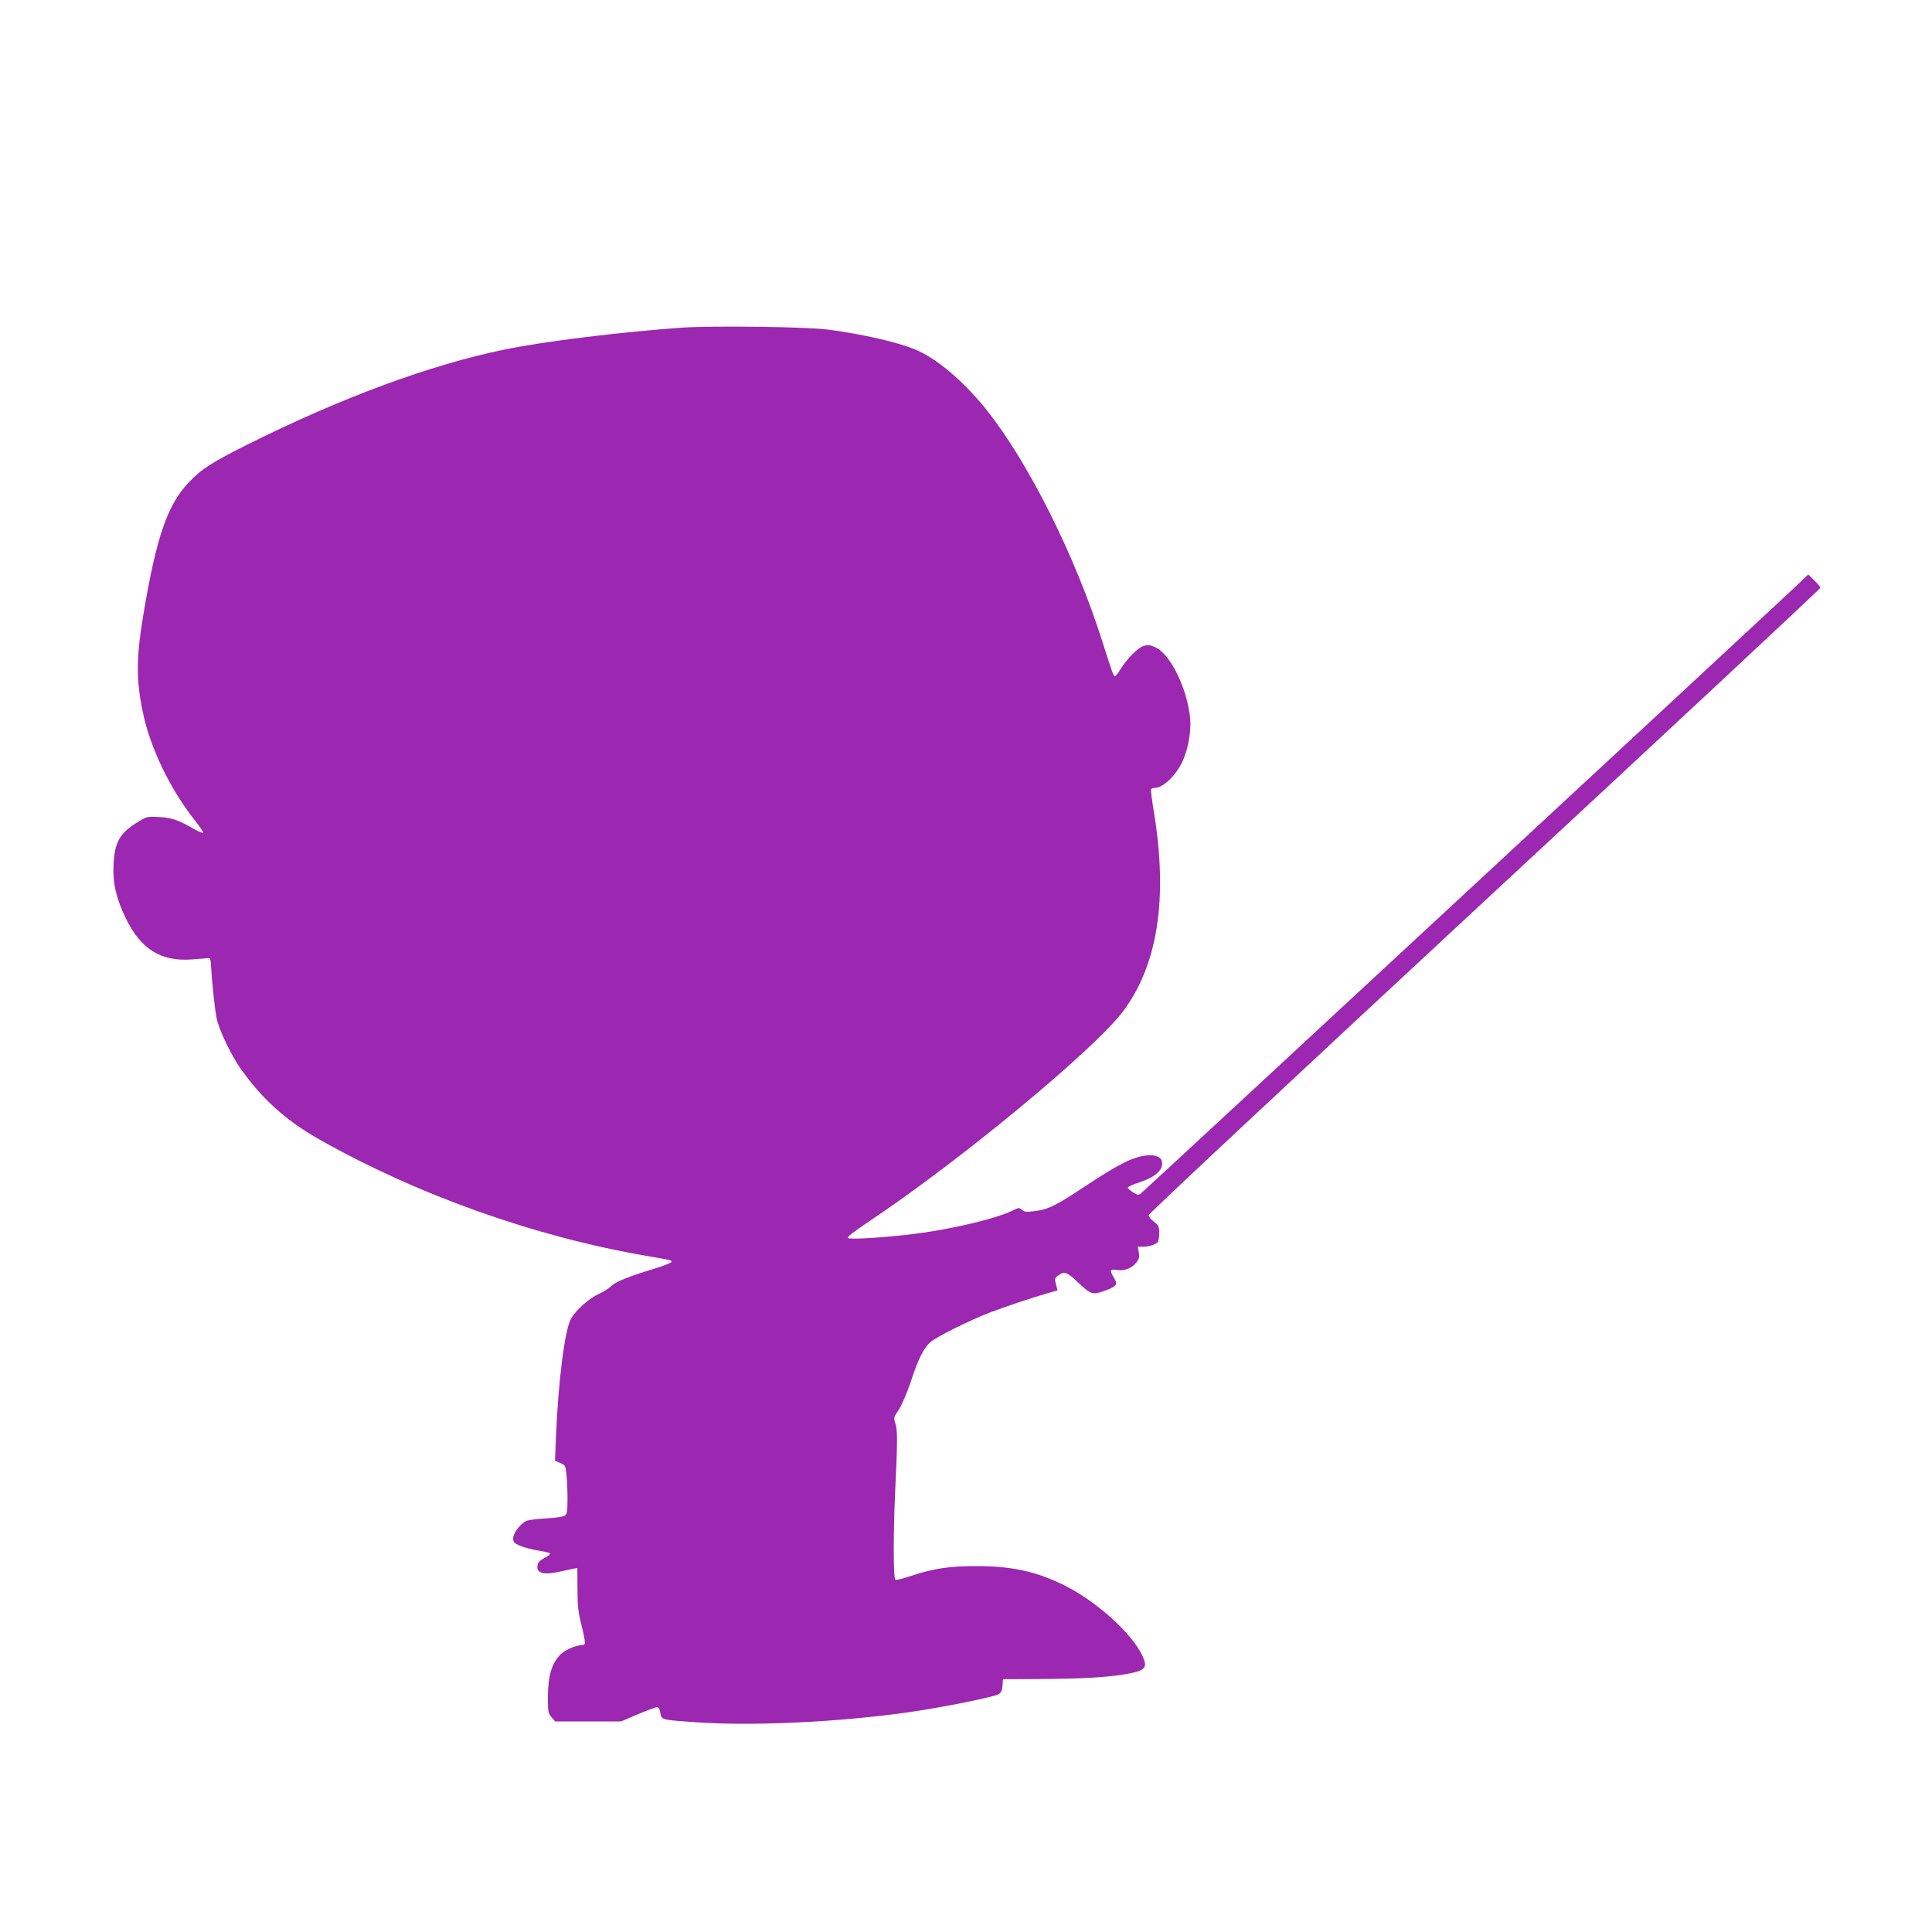 <?xml version="1.0" standalone="no"?>
<!DOCTYPE svg PUBLIC "-//W3C//DTD SVG 20010904//EN"
 "http://www.w3.org/TR/2001/REC-SVG-20010904/DTD/svg10.dtd">
<svg version="1.0" xmlns="http://www.w3.org/2000/svg"
 width="1280pt" height="1280pt" viewBox="0 0 1280 1280"
 preserveAspectRatio="xMidYMid meet">
<g transform="translate(0,1280) scale(0.1,-0.1)"
fill="#9c27b0" stroke="none">
<path d="M4515 10629 c-397 -28 -914 -91 -1173 -145 -489 -100 -1084 -320
-1704 -630 -234 -117 -306 -163 -389 -252 -140 -147 -214 -365 -298 -867 -49
-292 -50 -435 -5 -652 48 -237 184 -518 351 -726 30 -38 52 -71 49 -74 -3 -4
-27 6 -54 21 -109 63 -155 79 -237 83 -78 4 -82 4 -140 -32 -122 -74 -155
-132 -163 -285 -6 -120 18 -224 82 -355 98 -202 230 -285 430 -272 50 4 100 7
111 9 17 3 20 -3 22 -37 9 -143 27 -309 39 -365 17 -77 95 -240 156 -327 141
-201 303 -347 520 -470 650 -368 1426 -645 2168 -773 173 -30 172 -29 168 -41
-2 -6 -51 -25 -108 -43 -173 -52 -259 -87 -288 -115 -15 -15 -53 -39 -84 -53
-66 -31 -149 -104 -184 -163 -42 -73 -85 -408 -101 -792 l-6 -151 35 -15 c33
-14 35 -17 41 -77 4 -35 7 -107 7 -160 0 -76 -3 -100 -16 -110 -9 -8 -59 -16
-127 -20 -62 -3 -122 -11 -133 -18 -40 -21 -84 -81 -84 -113 0 -26 6 -33 43
-49 24 -11 77 -25 118 -32 41 -6 78 -15 83 -19 4 -4 -10 -17 -32 -28 -22 -11
-42 -27 -46 -36 -24 -63 25 -84 135 -59 41 9 85 18 99 21 l25 5 1 -139 c0
-116 5 -155 28 -246 15 -59 24 -112 21 -117 -3 -6 -14 -10 -24 -10 -35 0 -106
-31 -134 -58 -61 -57 -87 -144 -87 -289 0 -93 2 -104 24 -130 l24 -28 219 0
218 0 112 48 c62 26 119 47 127 47 9 0 17 -15 21 -39 8 -46 5 -45 230 -61 380
-27 949 0 1415 66 218 31 568 101 597 120 16 10 23 26 25 56 l3 43 240 1 c284
2 427 10 552 29 150 24 169 41 134 120 -66 150 -310 370 -526 475 -185 90
-343 124 -575 124 -184 0 -283 -15 -438 -66 -51 -17 -96 -28 -100 -24 -14 14
-14 304 -1 591 16 337 16 398 0 448 -11 34 -10 39 23 86 20 30 51 103 77 178
52 159 88 231 133 271 40 35 257 143 391 195 93 36 296 104 396 132 l56 16
-11 39 c-9 35 -8 42 9 55 47 36 61 31 140 -44 84 -79 94 -82 179 -51 75 28 83
41 57 83 -31 51 -28 61 19 53 50 -8 98 11 129 50 18 22 21 36 16 66 l-7 38 35
0 c41 0 88 16 99 33 4 7 8 33 8 59 0 42 -4 50 -35 74 -19 14 -35 34 -35 43 0
10 957 904 2225 2081 1224 1135 2225 2069 2225 2075 0 6 -18 29 -40 50 l-40
39 -58 -56 c-75 -73 -4309 -3998 -4359 -4041 -20 -17 -22 -17 -57 4 -20 12
-35 26 -33 32 1 5 33 20 69 31 115 38 167 85 156 142 -5 30 -47 45 -102 39
-92 -11 -178 -54 -391 -194 -216 -143 -258 -164 -358 -176 -47 -6 -61 -4 -76
9 -18 16 -21 16 -58 -2 -106 -54 -398 -124 -648 -156 -199 -25 -435 -40 -447
-28 -7 7 38 42 143 112 599 400 1489 1136 1679 1389 230 305 299 748 205 1320
-13 80 -22 148 -19 153 3 4 14 8 25 8 54 0 139 80 183 175 37 77 59 201 51
285 -19 199 -131 427 -231 472 -37 16 -50 17 -78 8 -38 -12 -107 -82 -151
-152 -17 -27 -33 -48 -38 -48 -10 0 -16 17 -82 225 -182 575 -495 1200 -778
1551 -150 184 -326 333 -465 389 -120 49 -342 100 -573 131 -137 19 -772 27
-974 13z"/>
</g>
</svg>

